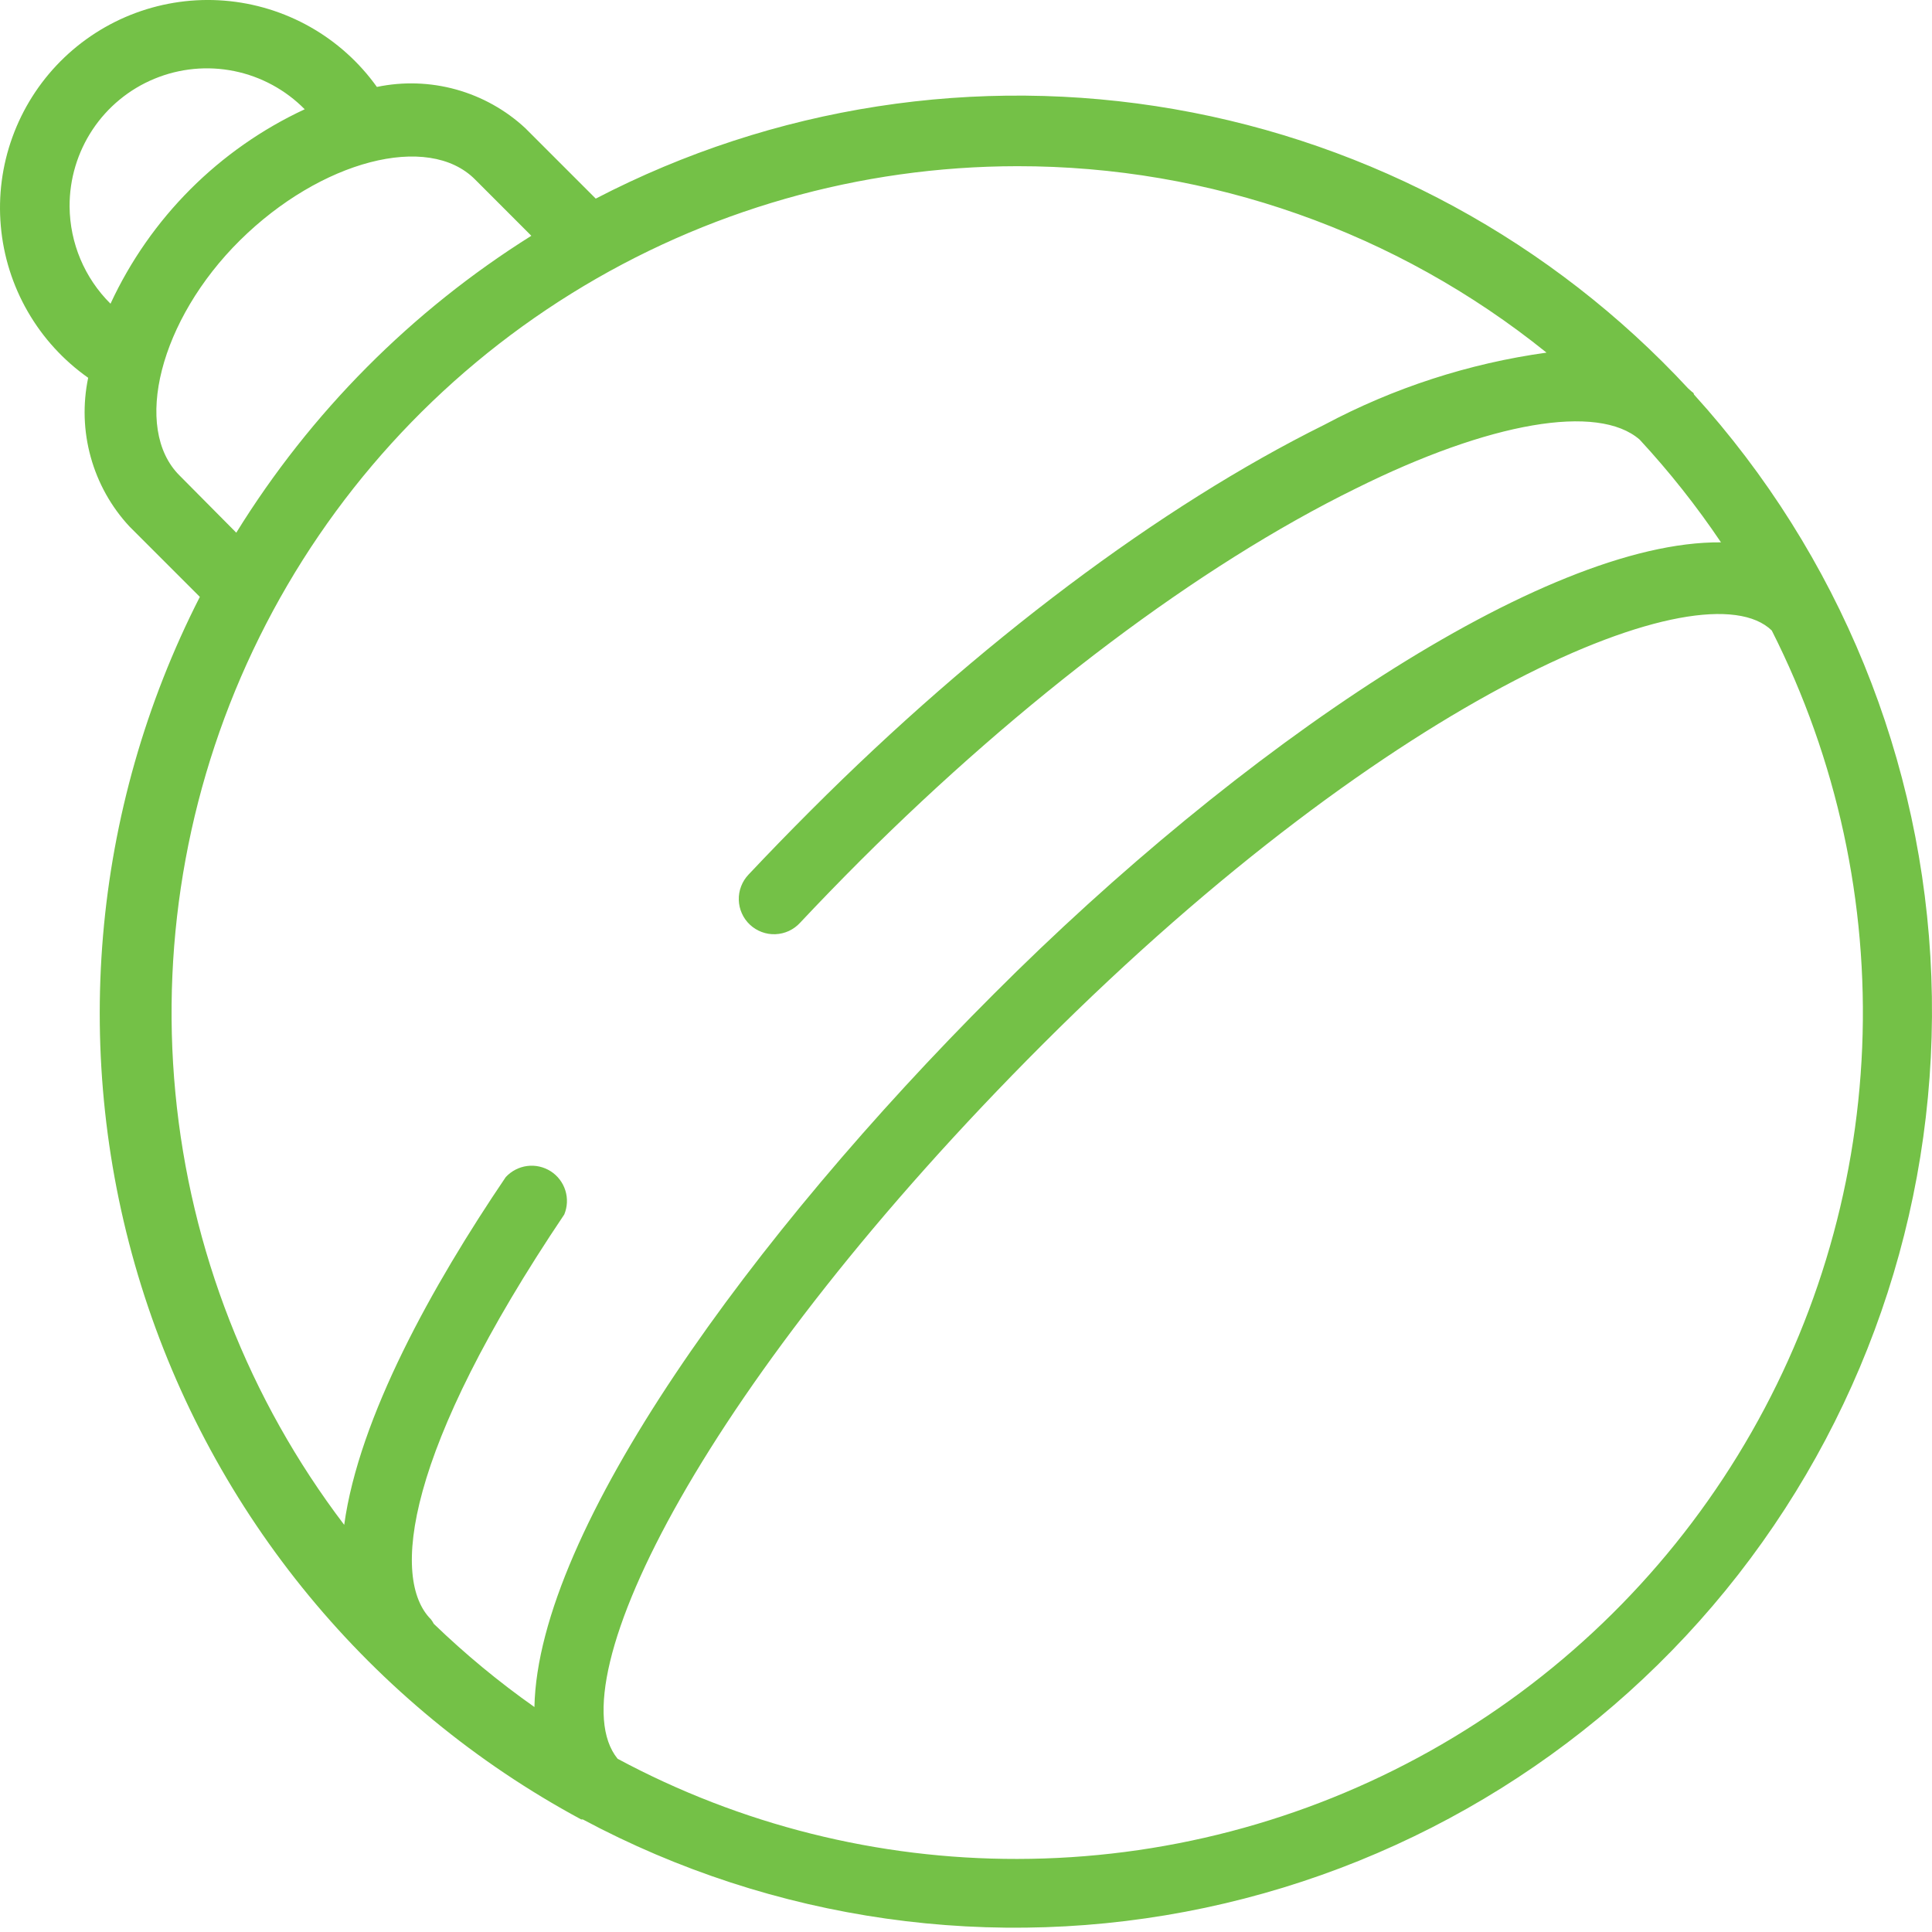 <?xml version="1.0" encoding="UTF-8"?> <svg xmlns="http://www.w3.org/2000/svg" width="50" height="50" viewBox="0 0 50 50" fill="none"> <path d="M43.839 10.209C43.839 10.209 43.839 10.166 43.797 10.148L43.693 10.056C40.169 6.253 35.494 3.712 30.386 2.824C25.278 1.936 20.019 2.75 15.418 5.14L13.593 3.315C13.085 2.844 12.471 2.502 11.803 2.316C11.135 2.131 10.432 2.108 9.754 2.25C9.299 1.613 8.71 1.084 8.029 0.698C7.348 0.313 6.591 0.08 5.811 0.017C5.031 -0.046 4.247 0.063 3.513 0.334C2.779 0.606 2.113 1.034 1.562 1.589C1.01 2.145 0.587 2.814 0.321 3.55C0.054 4.286 -0.048 5.071 0.021 5.85C0.089 6.63 0.327 7.385 0.718 8.063C1.108 8.741 1.642 9.326 2.282 9.777C2.14 10.456 2.162 11.16 2.348 11.829C2.533 12.498 2.875 13.113 3.347 13.622L5.172 15.447C2.356 20.965 1.812 27.366 3.656 33.279C5.501 39.193 9.588 44.149 15.041 47.087H15.084C20.015 49.723 25.719 50.533 31.19 49.373C36.66 48.214 41.545 45.16 44.984 40.751C48.422 36.341 50.193 30.859 49.983 25.271C49.774 19.683 47.598 14.349 43.839 10.209ZM1.801 5.341C1.798 4.634 2.005 3.943 2.396 3.354C2.787 2.766 3.345 2.307 3.998 2.038C4.651 1.768 5.37 1.699 6.063 1.84C6.755 1.981 7.39 2.325 7.886 2.828C5.669 3.859 3.888 5.641 2.86 7.86C2.189 7.195 1.809 6.292 1.801 5.347V5.341ZM4.643 12.302C3.426 11.085 4.132 8.274 6.213 6.217C8.294 4.161 11.08 3.418 12.297 4.647L13.751 6.102C10.652 8.045 8.039 10.674 6.115 13.786L4.643 12.302ZM26.328 4.301C31.311 4.296 36.145 5.999 40.024 9.126C38.013 9.405 36.066 10.037 34.274 10.993C30.015 13.105 25.306 16.646 20.98 20.978C20.428 21.53 19.893 22.081 19.373 22.633C19.29 22.72 19.224 22.823 19.181 22.936C19.137 23.049 19.116 23.169 19.12 23.29C19.123 23.41 19.15 23.529 19.2 23.639C19.249 23.75 19.32 23.849 19.408 23.931C19.496 24.014 19.6 24.078 19.713 24.12C19.827 24.163 19.947 24.182 20.068 24.177C20.189 24.172 20.307 24.144 20.417 24.093C20.526 24.042 20.625 23.97 20.706 23.881C21.213 23.341 21.736 22.802 22.276 22.262C26.462 18.088 31.013 14.644 35.09 12.642C38.564 10.914 41.357 10.44 42.434 11.377C43.203 12.208 43.907 13.097 44.539 14.036C39.927 13.993 32.035 19.396 25.72 25.724C19.489 31.948 13.922 39.591 13.831 44.178C12.909 43.528 12.038 42.808 11.226 42.024C11.205 41.984 11.181 41.945 11.153 41.909C10.113 40.868 10.472 37.571 14.603 31.431C14.685 31.233 14.695 31.012 14.631 30.808C14.567 30.603 14.432 30.427 14.252 30.312C14.071 30.197 13.855 30.148 13.642 30.176C13.43 30.204 13.233 30.306 13.088 30.464C11.184 33.275 9.291 36.682 8.908 39.463C6.439 36.216 4.926 32.344 4.539 28.284C4.152 24.224 4.906 20.136 6.717 16.481C8.527 12.826 11.322 9.749 14.787 7.597C18.252 5.445 22.249 4.304 26.328 4.301V4.301ZM26.328 48.109C22.719 48.116 19.164 47.225 15.984 45.517C14.342 43.503 18.303 35.709 26.991 27.02C36.118 17.893 44.119 14.632 45.853 16.317C47.542 19.655 48.347 23.37 48.193 27.107C48.039 30.845 46.93 34.481 44.972 37.668C43.015 40.856 40.274 43.489 37.01 45.316C33.746 47.144 30.069 48.105 26.328 48.109V48.109Z" fill="#74C147"></path> </svg> 